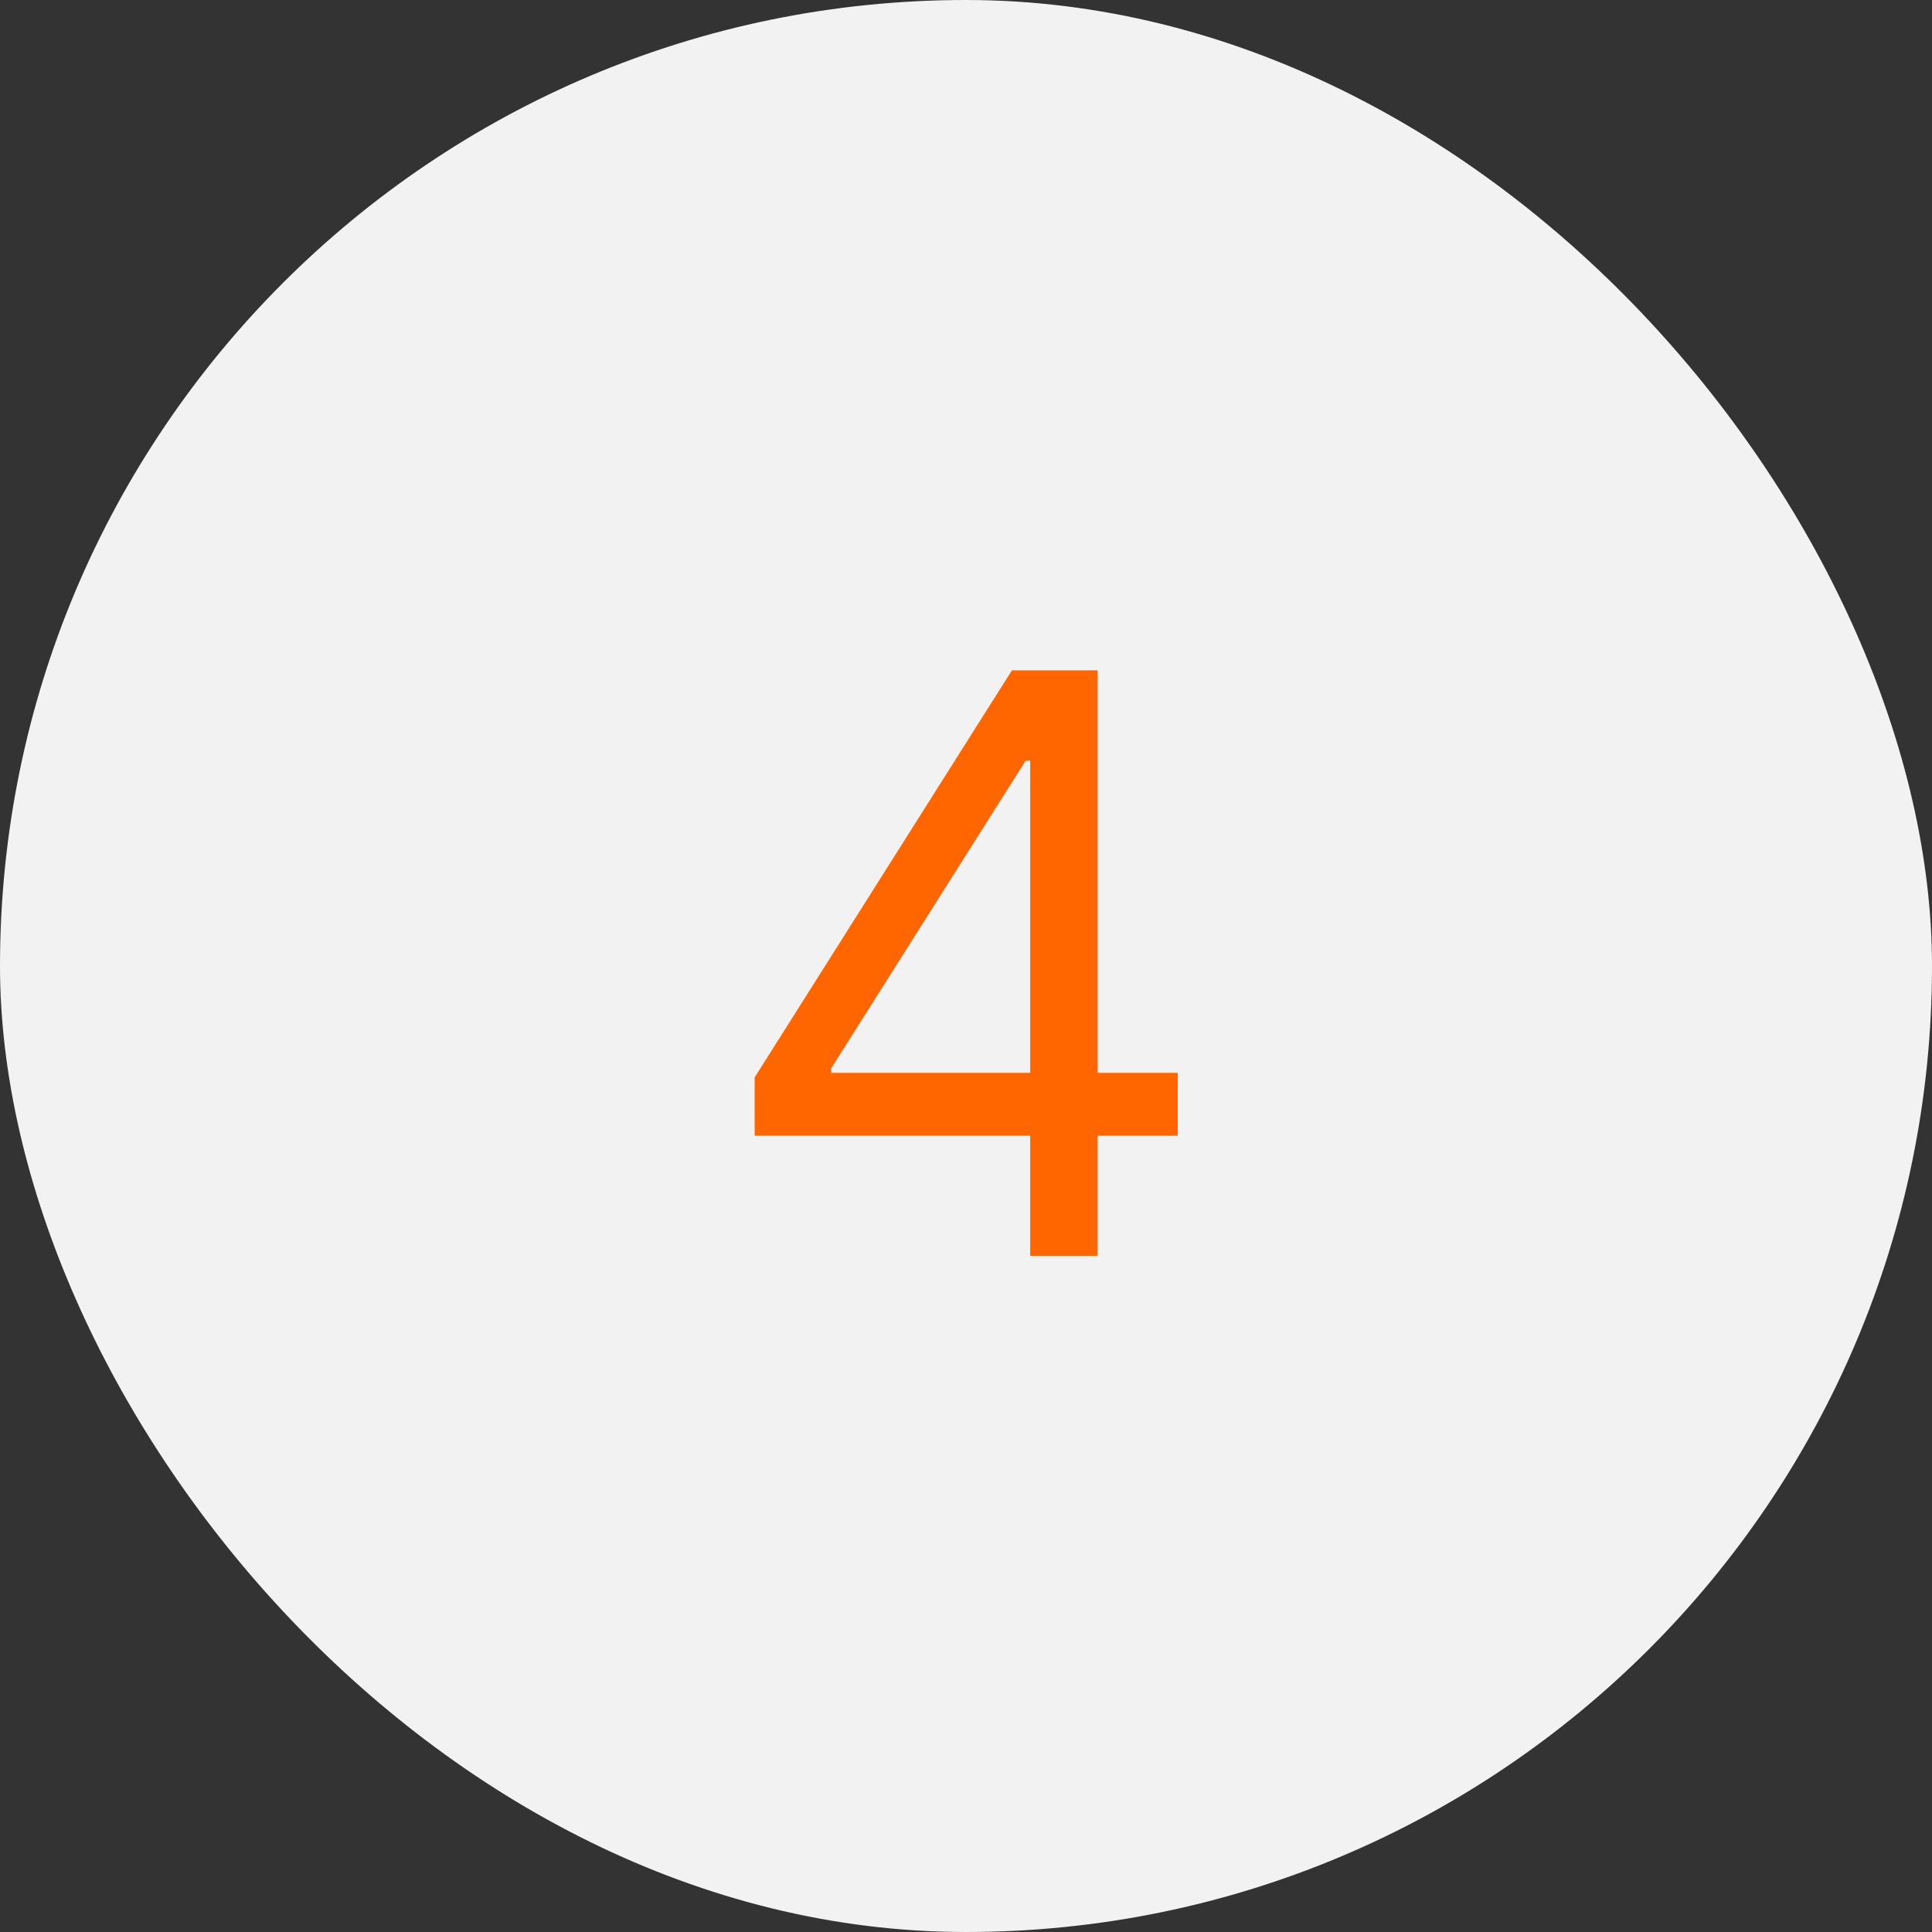 <?xml version="1.0" encoding="UTF-8"?> <svg xmlns="http://www.w3.org/2000/svg" width="60" height="60" viewBox="0 0 60 60" fill="none"><rect x="0" y="0" width="60" height="60" fill="#333333" stroke="none"/><rect width="60" height="60" rx="30" fill="#F2F2F2"></rect><path d="M23.436 35.271V33.46L31.426 20.818H32.74V23.624H31.852L25.815 33.176V33.318H36.575V35.271H23.436ZM31.994 39V34.721V33.877V20.818H34.089V39H31.994Z" fill="#FF6600"></path></svg> 